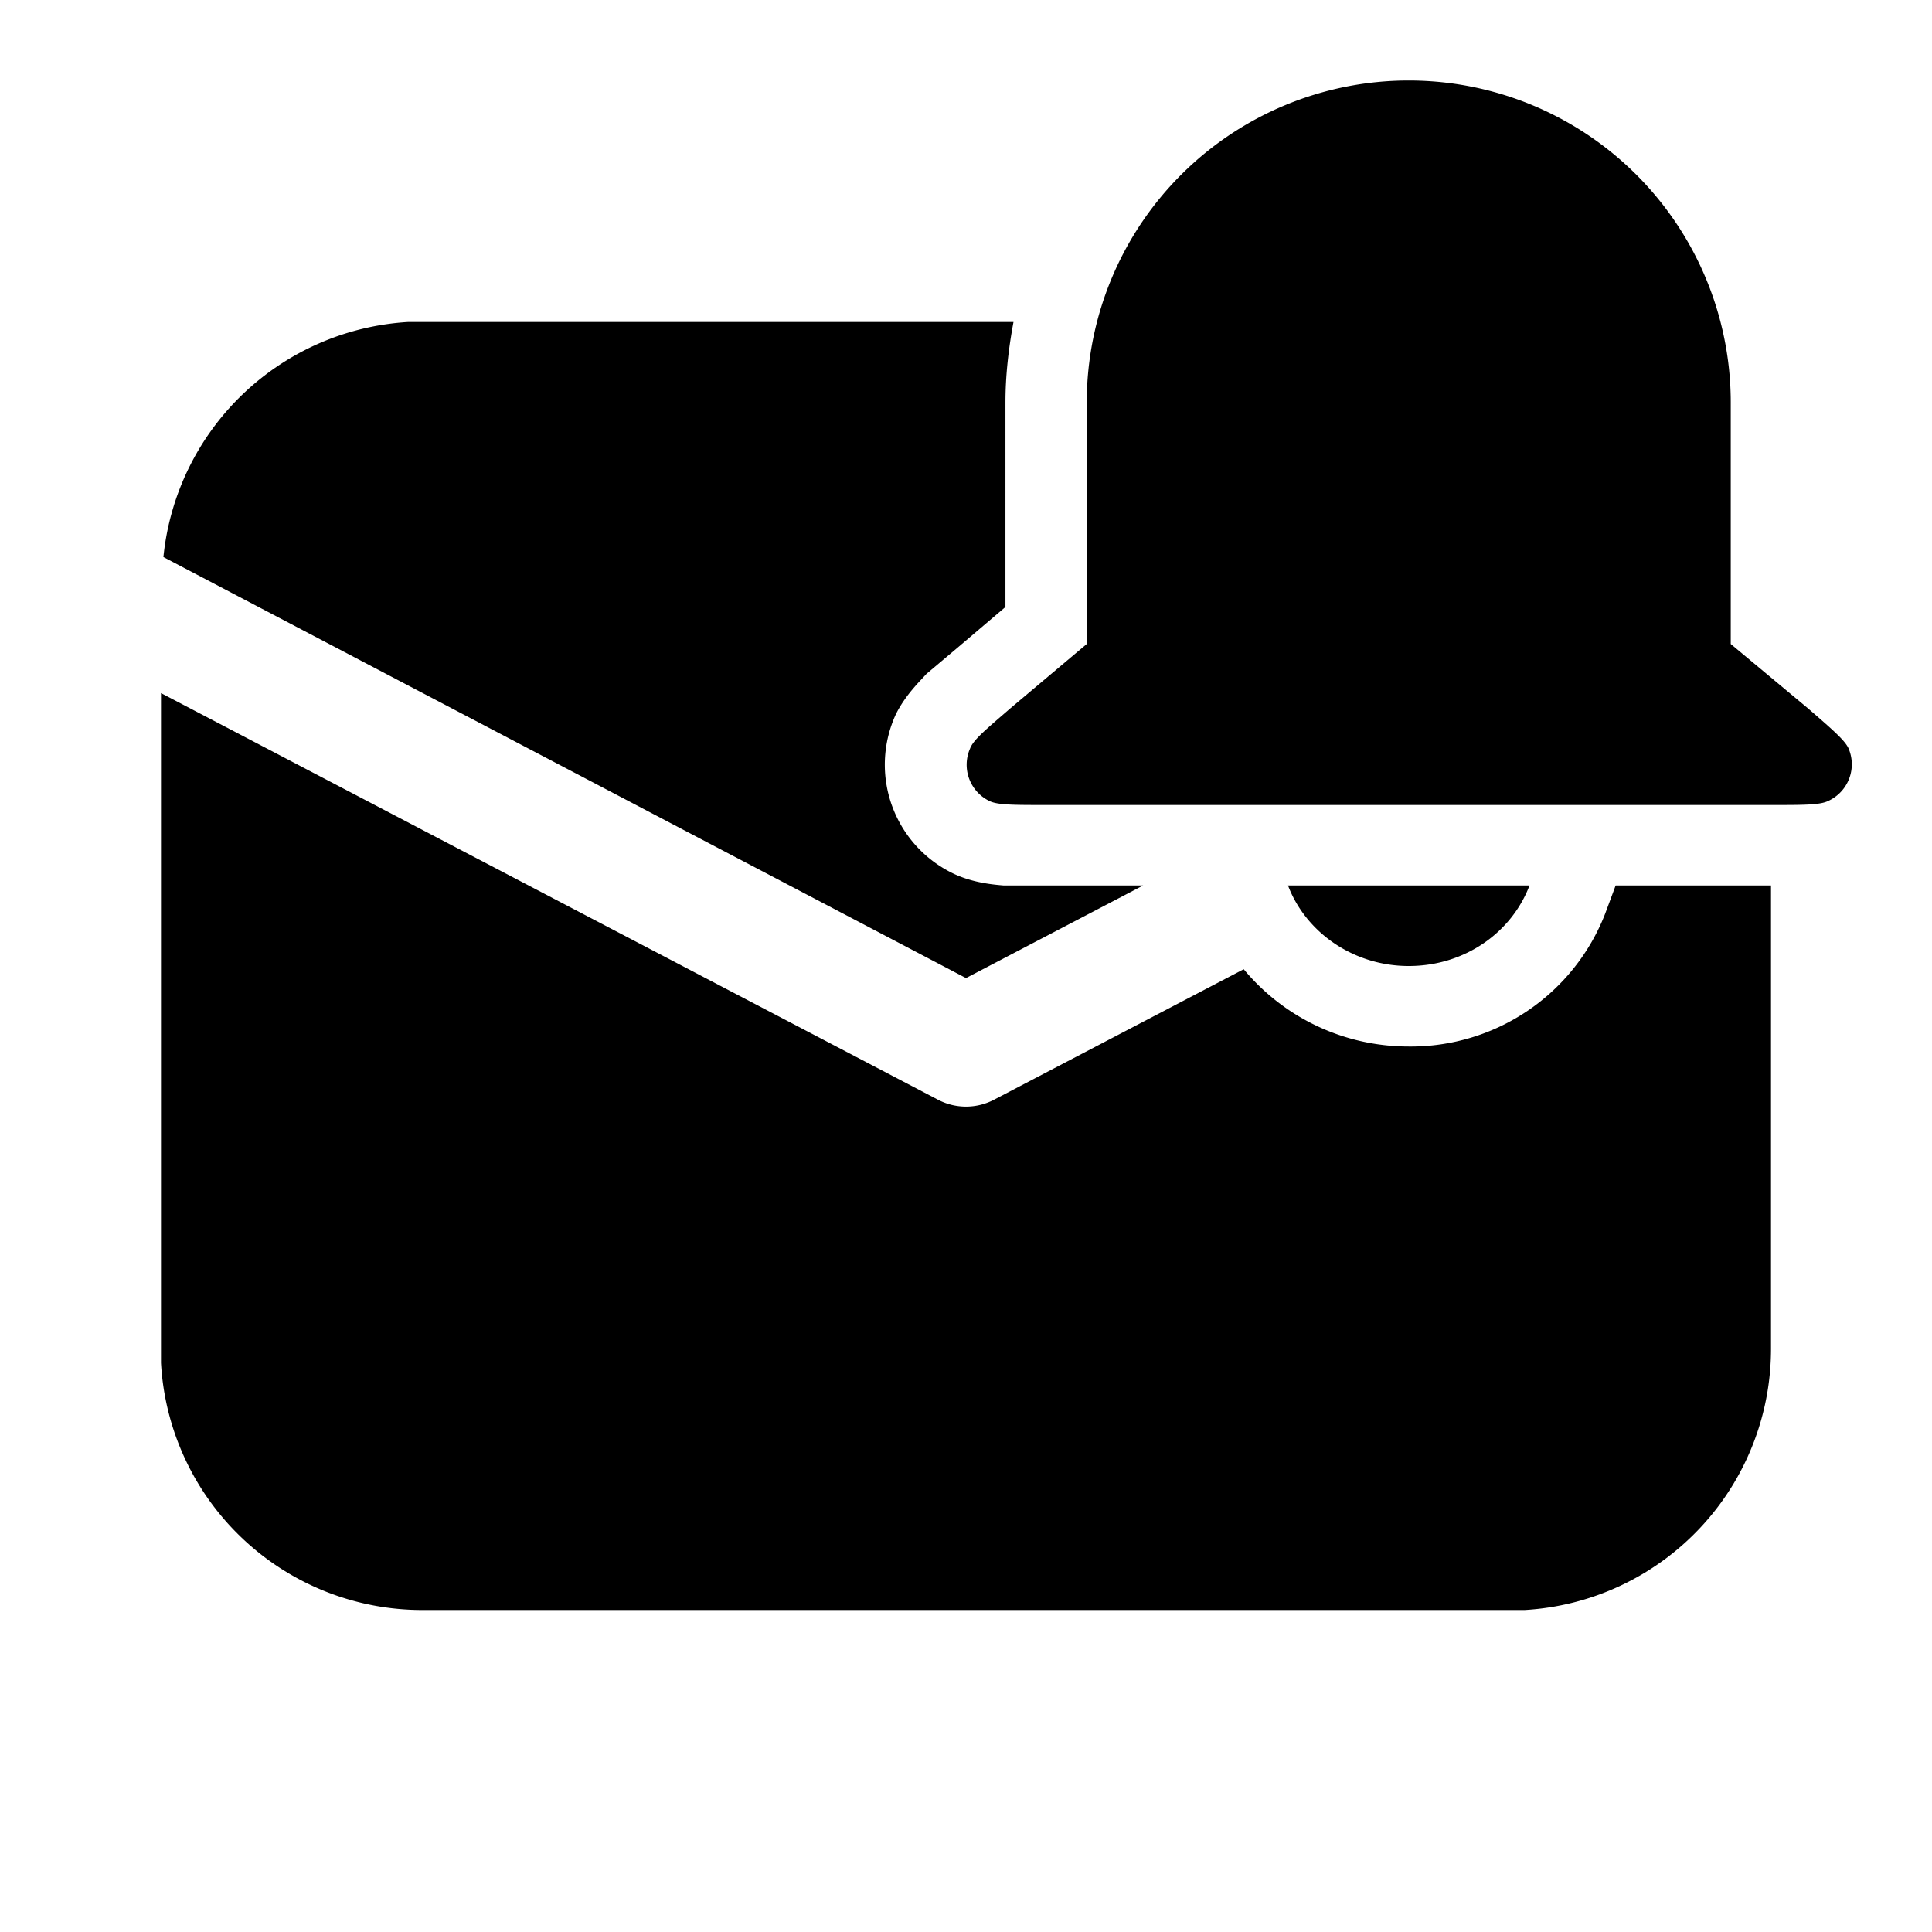 <svg width="24" height="24" viewBox="0 0 24 24" xmlns="http://www.w3.org/2000/svg"><path d="M17.5 1a4 4 0 0 0-4 4v3l-.95.8c-.3.26-.46.39-.5.5a.5.5 0 0 0 .24.65c.1.05.3.05.7.05h9.02c.4 0 .6 0 .7-.05a.5.5 0 0 0 .25-.66c-.05-.1-.2-.23-.5-.49L21.5 8V5a4 4 0 0 0-4-4ZM19 11c-.22.58-.8 1-1.5 1-.69 0-1.28-.42-1.5-1h3Zm3 5.75V11h-1.93l-.13.35A2.59 2.59 0 0 1 17.5 13c-.82 0-1.56-.37-2.05-.96l-3.1 1.62a.75.75 0 0 1-.7 0L2 8.61v8.32A3.25 3.25 0 0 0 5.26 20h13.68A3.25 3.25 0 0 0 22 16.74Zm-10-4.6L14.2 11h-1.73c-.12-.01-.37-.03-.61-.14a1.5 1.5 0 0 1-.73-1.99c.12-.24.3-.41.38-.5l.38-.32.6-.51V5c0-.34.04-.68.1-1H5.07a3.25 3.25 0 0 0-3.04 2.92L12 12.15Z"/></svg>